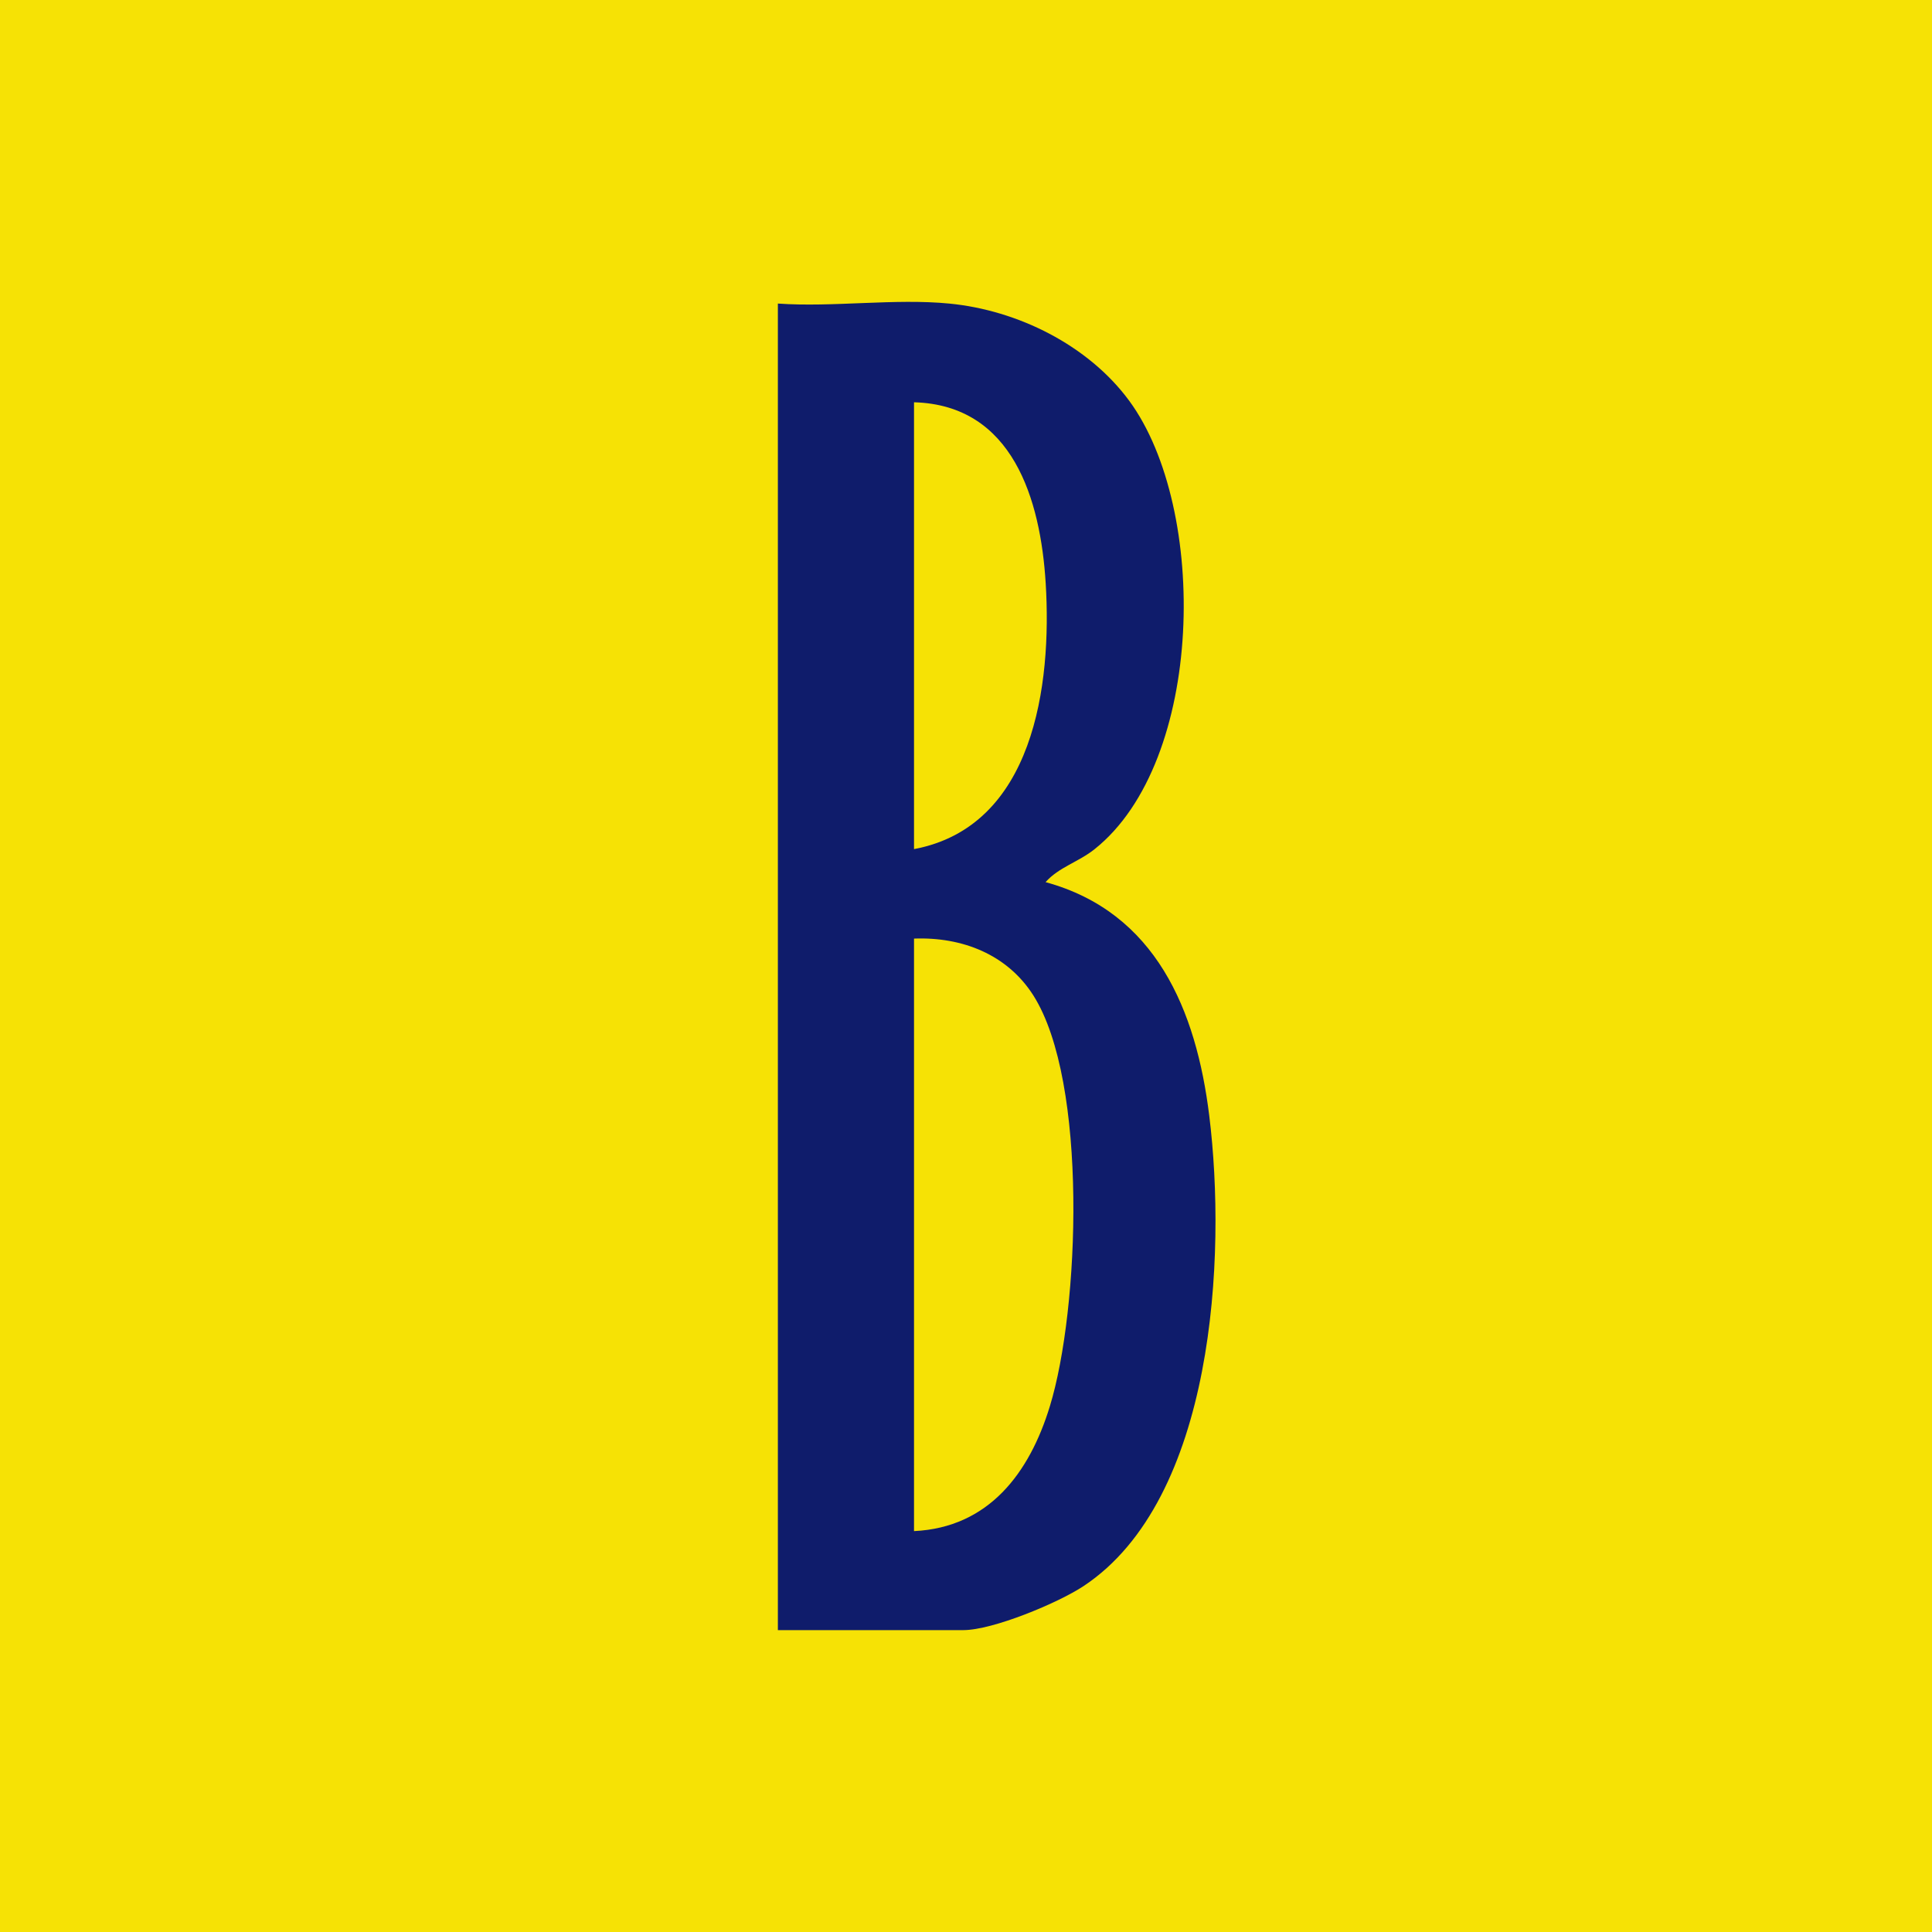 <svg xmlns="http://www.w3.org/2000/svg" version="1.1" xmlns:xlink="http://www.w3.org/1999/xlink" xmlns:svgjs="http://svgjs.dev/svgjs" width="32" height="32"><svg width="32" height="32" viewBox="0 0 32 32" fill="none" xmlns="http://www.w3.org/2000/svg">
<rect width="32" height="32" fill="#F6E205"></rect>
<path d="M15.722 5.028C16.854 5.137 18.025 5.716 18.704 6.639C20.018 8.429 19.955 12.61 18.131 14.064C17.866 14.277 17.535 14.364 17.318 14.611C19.144 15.11 19.814 16.735 20.029 18.479C20.318 20.815 20.114 24.834 17.948 26.27C17.524 26.551 16.443 27 15.955 27H12.884V5.028C13.798 5.092 14.821 4.94 15.722 5.028ZM15.139 14.064C17.124 13.69 17.424 11.346 17.32 9.66C17.235 8.277 16.777 6.708 15.139 6.663V14.064ZM15.139 25.36C16.38 25.301 17.053 24.393 17.389 23.292C17.882 21.686 18.023 17.919 17.116 16.488C16.684 15.808 15.937 15.516 15.139 15.546V25.36Z" fill="#0F1C6B"></path>
</svg><style>@media (prefers-color-scheme: light) { :root { filter: none; } }
@media (prefers-color-scheme: dark) { :root { filter: none; } }
</style></svg>